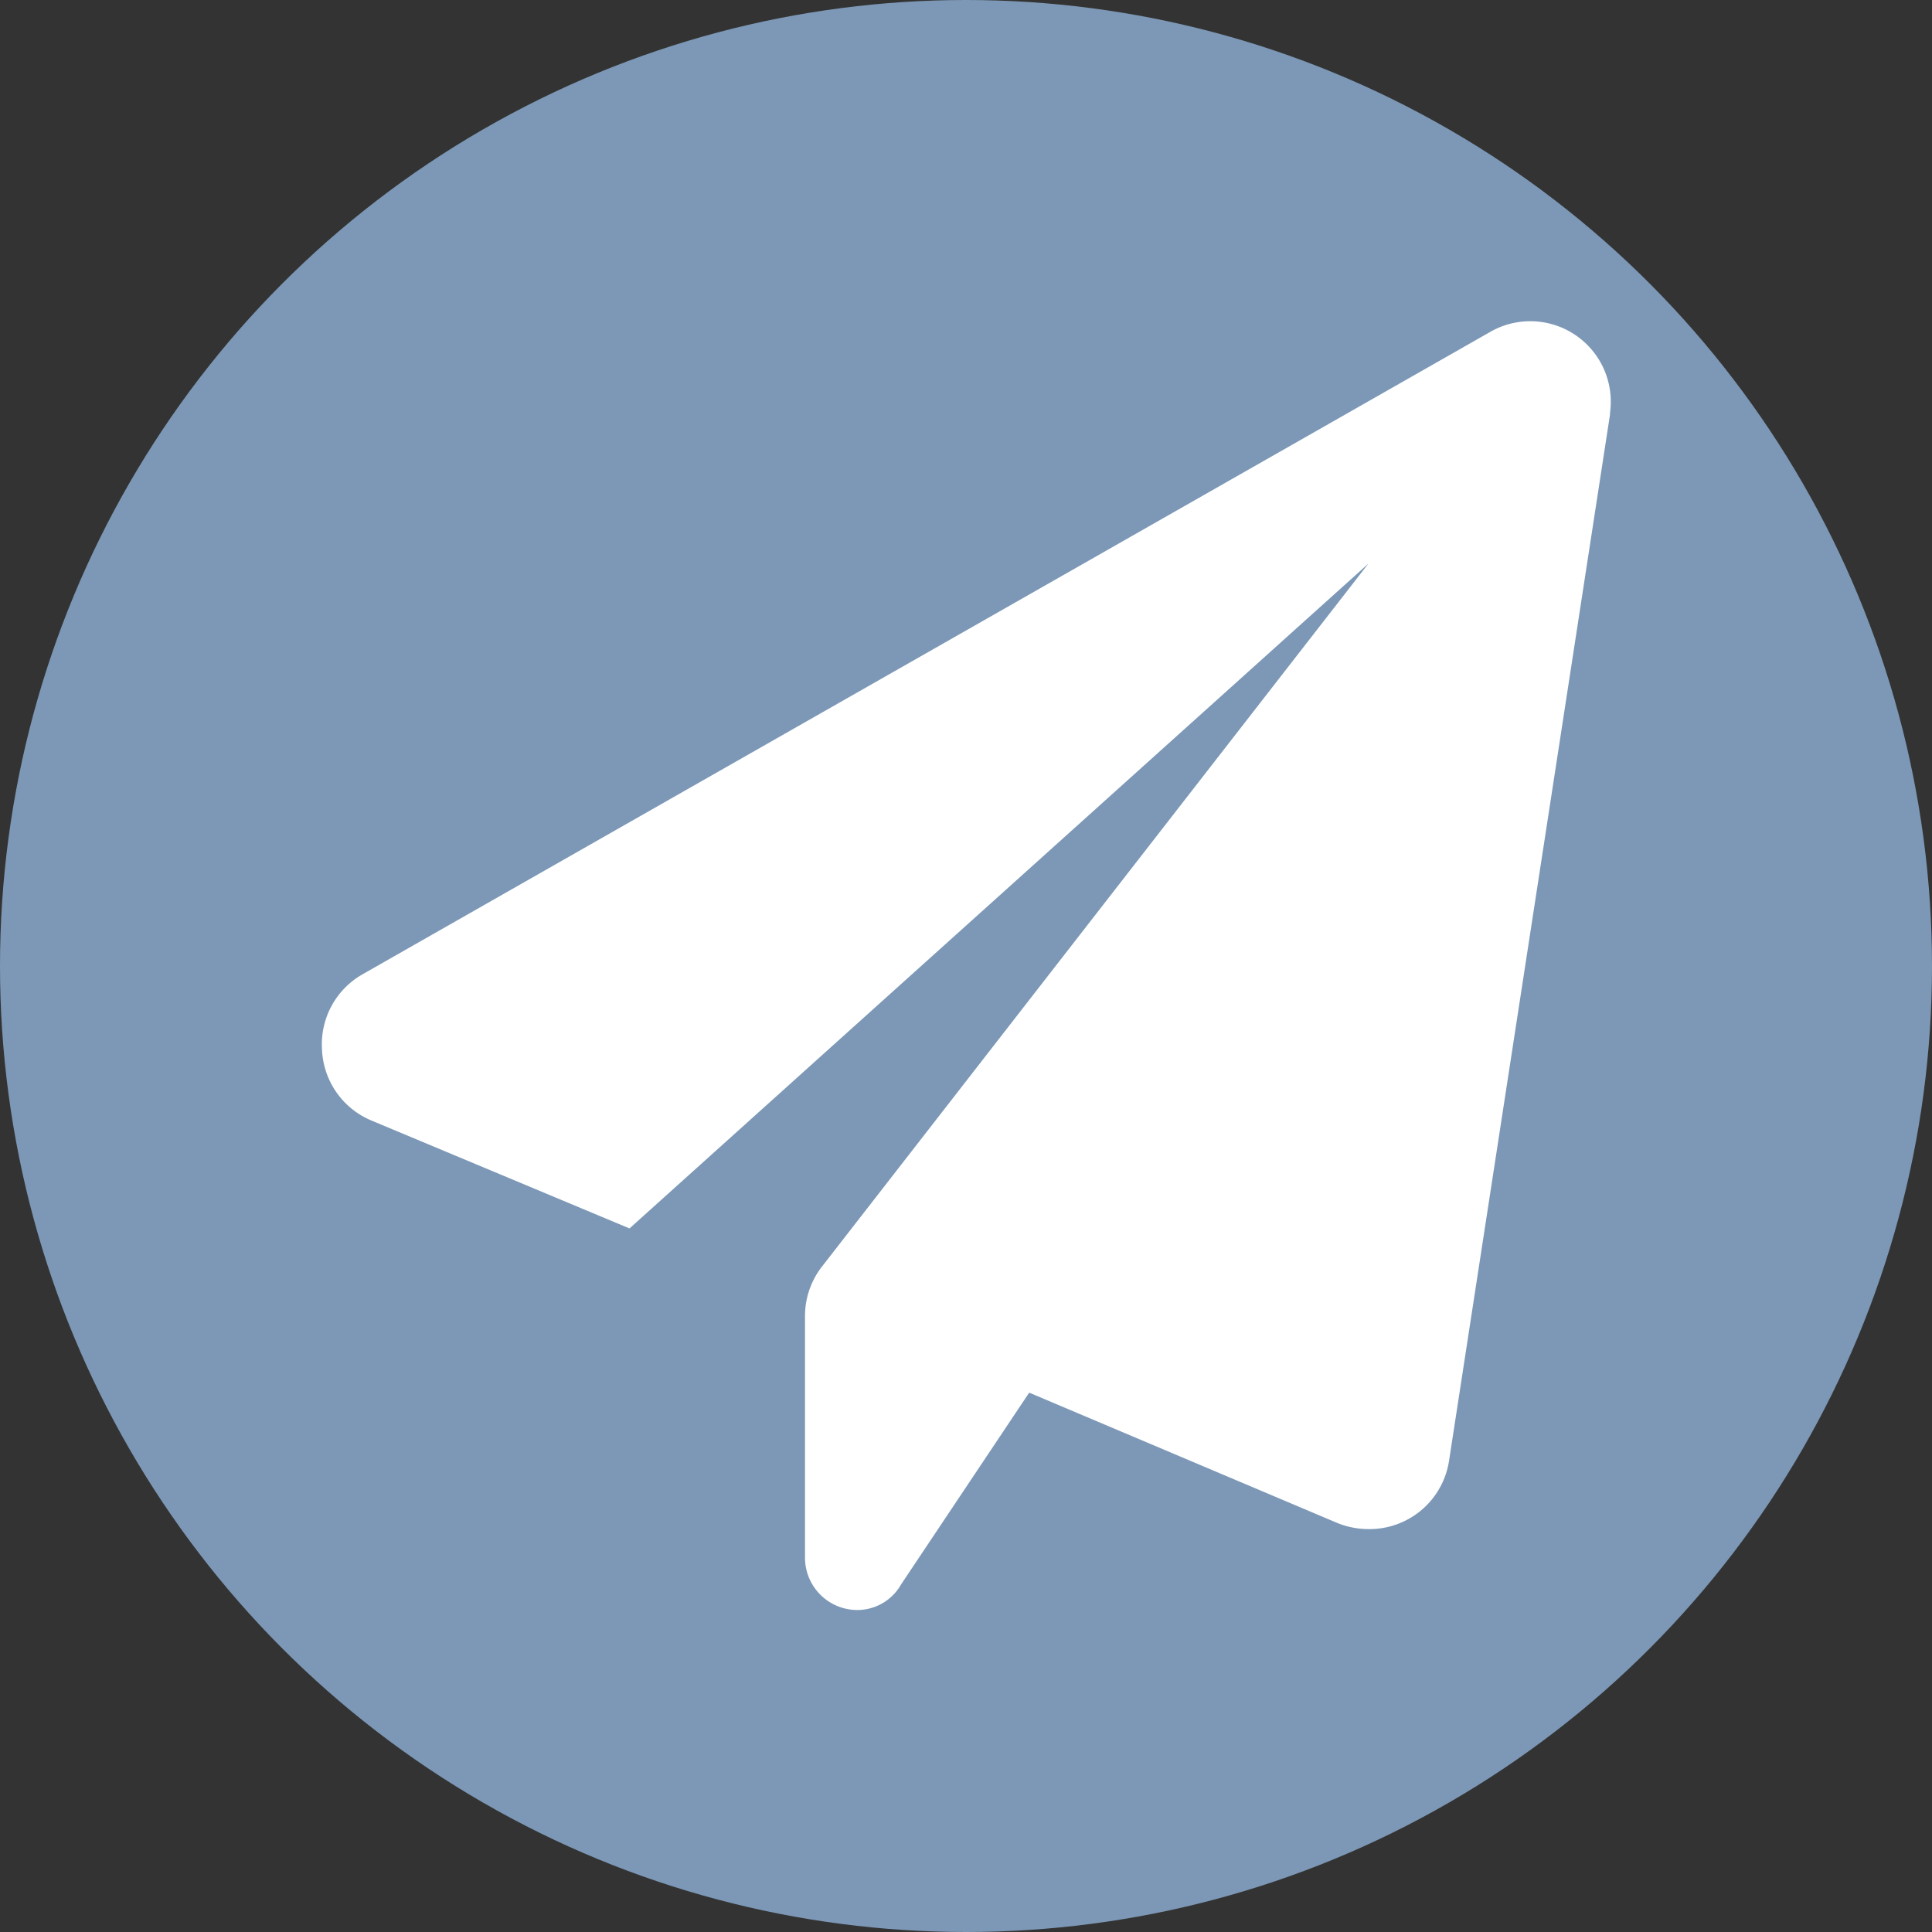 <?xml version="1.0" encoding="utf-8"?>
<svg xmlns="http://www.w3.org/2000/svg" viewBox="0 0 48 48">
    <rect x="0" y="0" width="48" height="48" fill="#333333" stroke="none"/>
    <g id="Calque_2" data-name="Calque 2">
        <circle cx="24" cy="24" r="24" style="fill:#7c98b6" />
    </g>
    <g id="Calque_1" data-name="Calque 1">
        <path d="M40,10.3l-4,26a2,2,0,0,1-2,1.69,2.07,2.07,0,0,1-.77-.15L25.57,34.6l-3.18,4.76A1.25,1.25,0,0,1,21.3,40,1.3,1.3,0,0,1,20,38.7v-6a2,2,0,0,1,.42-1.23L34,14,15.64,30.52,9.23,27.84A2,2,0,0,1,8,26.07a2,2,0,0,1,1-1.86L37,8.26a2,2,0,0,1,3,2Z" style="fill:#fff" />
    </g>
</svg>

